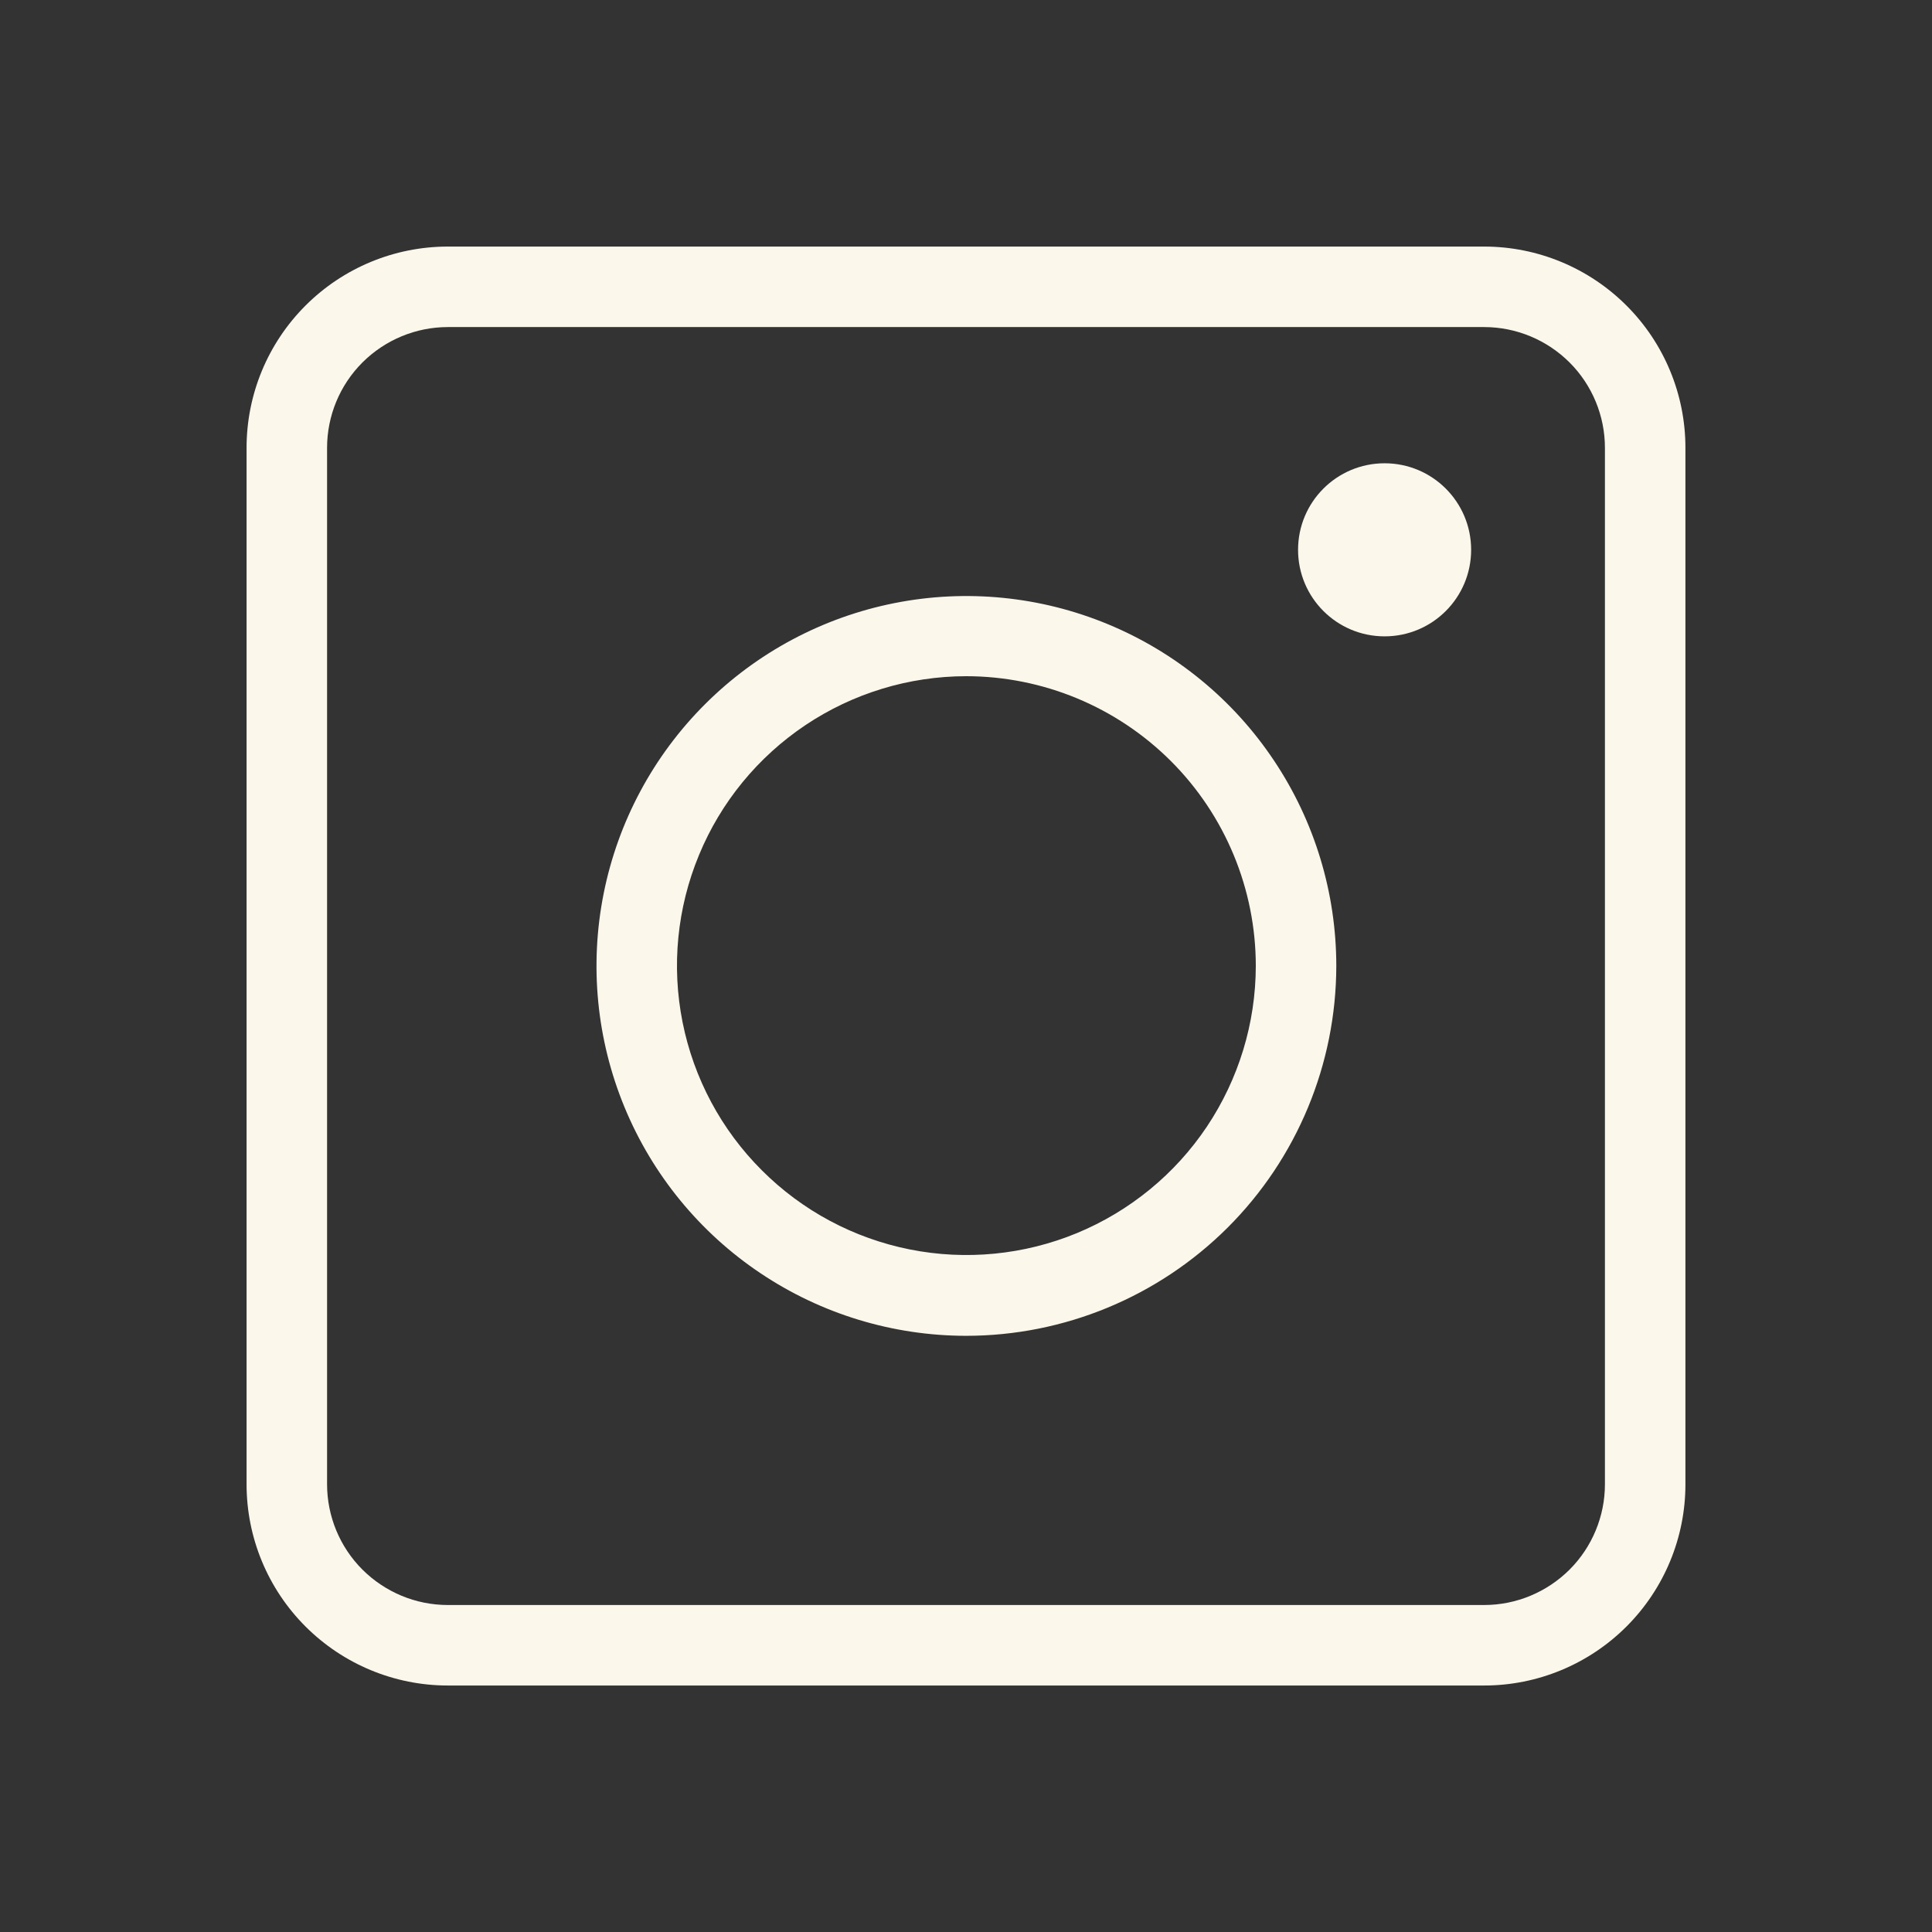 <svg
  width="24"
  height="24"
  viewBox="0 0 24 24"
  fill="none"
  xmlns="http://www.w3.org/2000/svg"
>
  <rect x="0" y="0" width="24" height="24" fill="#333333" stroke="none"/>
  <path
    d="M18.437 20.938H5.563C4.9 20.938 4.264 20.674 3.795 20.205C3.326 19.736 3.063 19.101 3.063 18.438V5.563C3.063 4.9 3.326 4.265 3.795 3.796C4.264 3.327 4.9 3.063 5.563 3.063H18.437C19.1 3.063 19.736 3.327 20.205 3.796C20.674 4.265 20.937 4.9 20.937 5.563V18.438C20.937 19.101 20.674 19.736 20.205 20.205C19.736 20.674 19.1 20.938 18.437 20.938ZM5.563 4.063C5.165 4.063 4.784 4.222 4.502 4.503C4.221 4.784 4.063 5.166 4.063 5.563V18.438C4.063 18.835 4.221 19.217 4.502 19.498C4.784 19.779 5.165 19.938 5.563 19.938H18.437C18.835 19.938 19.216 19.779 19.498 19.498C19.779 19.217 19.937 18.835 19.937 18.438V5.563C19.937 5.166 19.779 4.784 19.498 4.503C19.216 4.222 18.835 4.063 18.437 4.063H5.563Z"
    fill="#FCF7EB"
  />
  <path
    d="M12 16.594C11.091 16.593 10.203 16.323 9.448 15.817C8.693 15.312 8.105 14.594 7.758 13.754C7.411 12.914 7.321 11.991 7.499 11.099C7.677 10.208 8.115 9.39 8.758 8.748C9.401 8.106 10.22 7.669 11.111 7.492C12.002 7.315 12.926 7.407 13.765 7.755C14.604 8.103 15.322 8.692 15.826 9.448C16.331 10.203 16.6 11.092 16.6 12C16.598 13.219 16.113 14.388 15.251 15.249C14.388 16.11 13.219 16.594 12 16.594ZM12 8.4C11.289 8.401 10.595 8.613 10.005 9.008C9.414 9.404 8.954 9.965 8.683 10.622C8.411 11.279 8.34 12.001 8.479 12.698C8.618 13.395 8.96 14.035 9.463 14.537C9.965 15.04 10.605 15.382 11.302 15.521C11.999 15.66 12.722 15.589 13.378 15.318C14.035 15.046 14.597 14.586 14.992 13.996C15.387 13.405 15.599 12.711 15.6 12C15.6 11.046 15.221 10.13 14.546 9.455C13.87 8.78 12.955 8.4 12 8.4Z"
    fill="#FCF7EB"
  />
  <path
    d="M17.2 7.905C17.794 7.905 18.275 7.424 18.275 6.83C18.275 6.236 17.794 5.755 17.2 5.755C16.606 5.755 16.125 6.236 16.125 6.83C16.125 7.424 16.606 7.905 17.2 7.905Z"
    fill="#FCF7EB"
  />
</svg>
